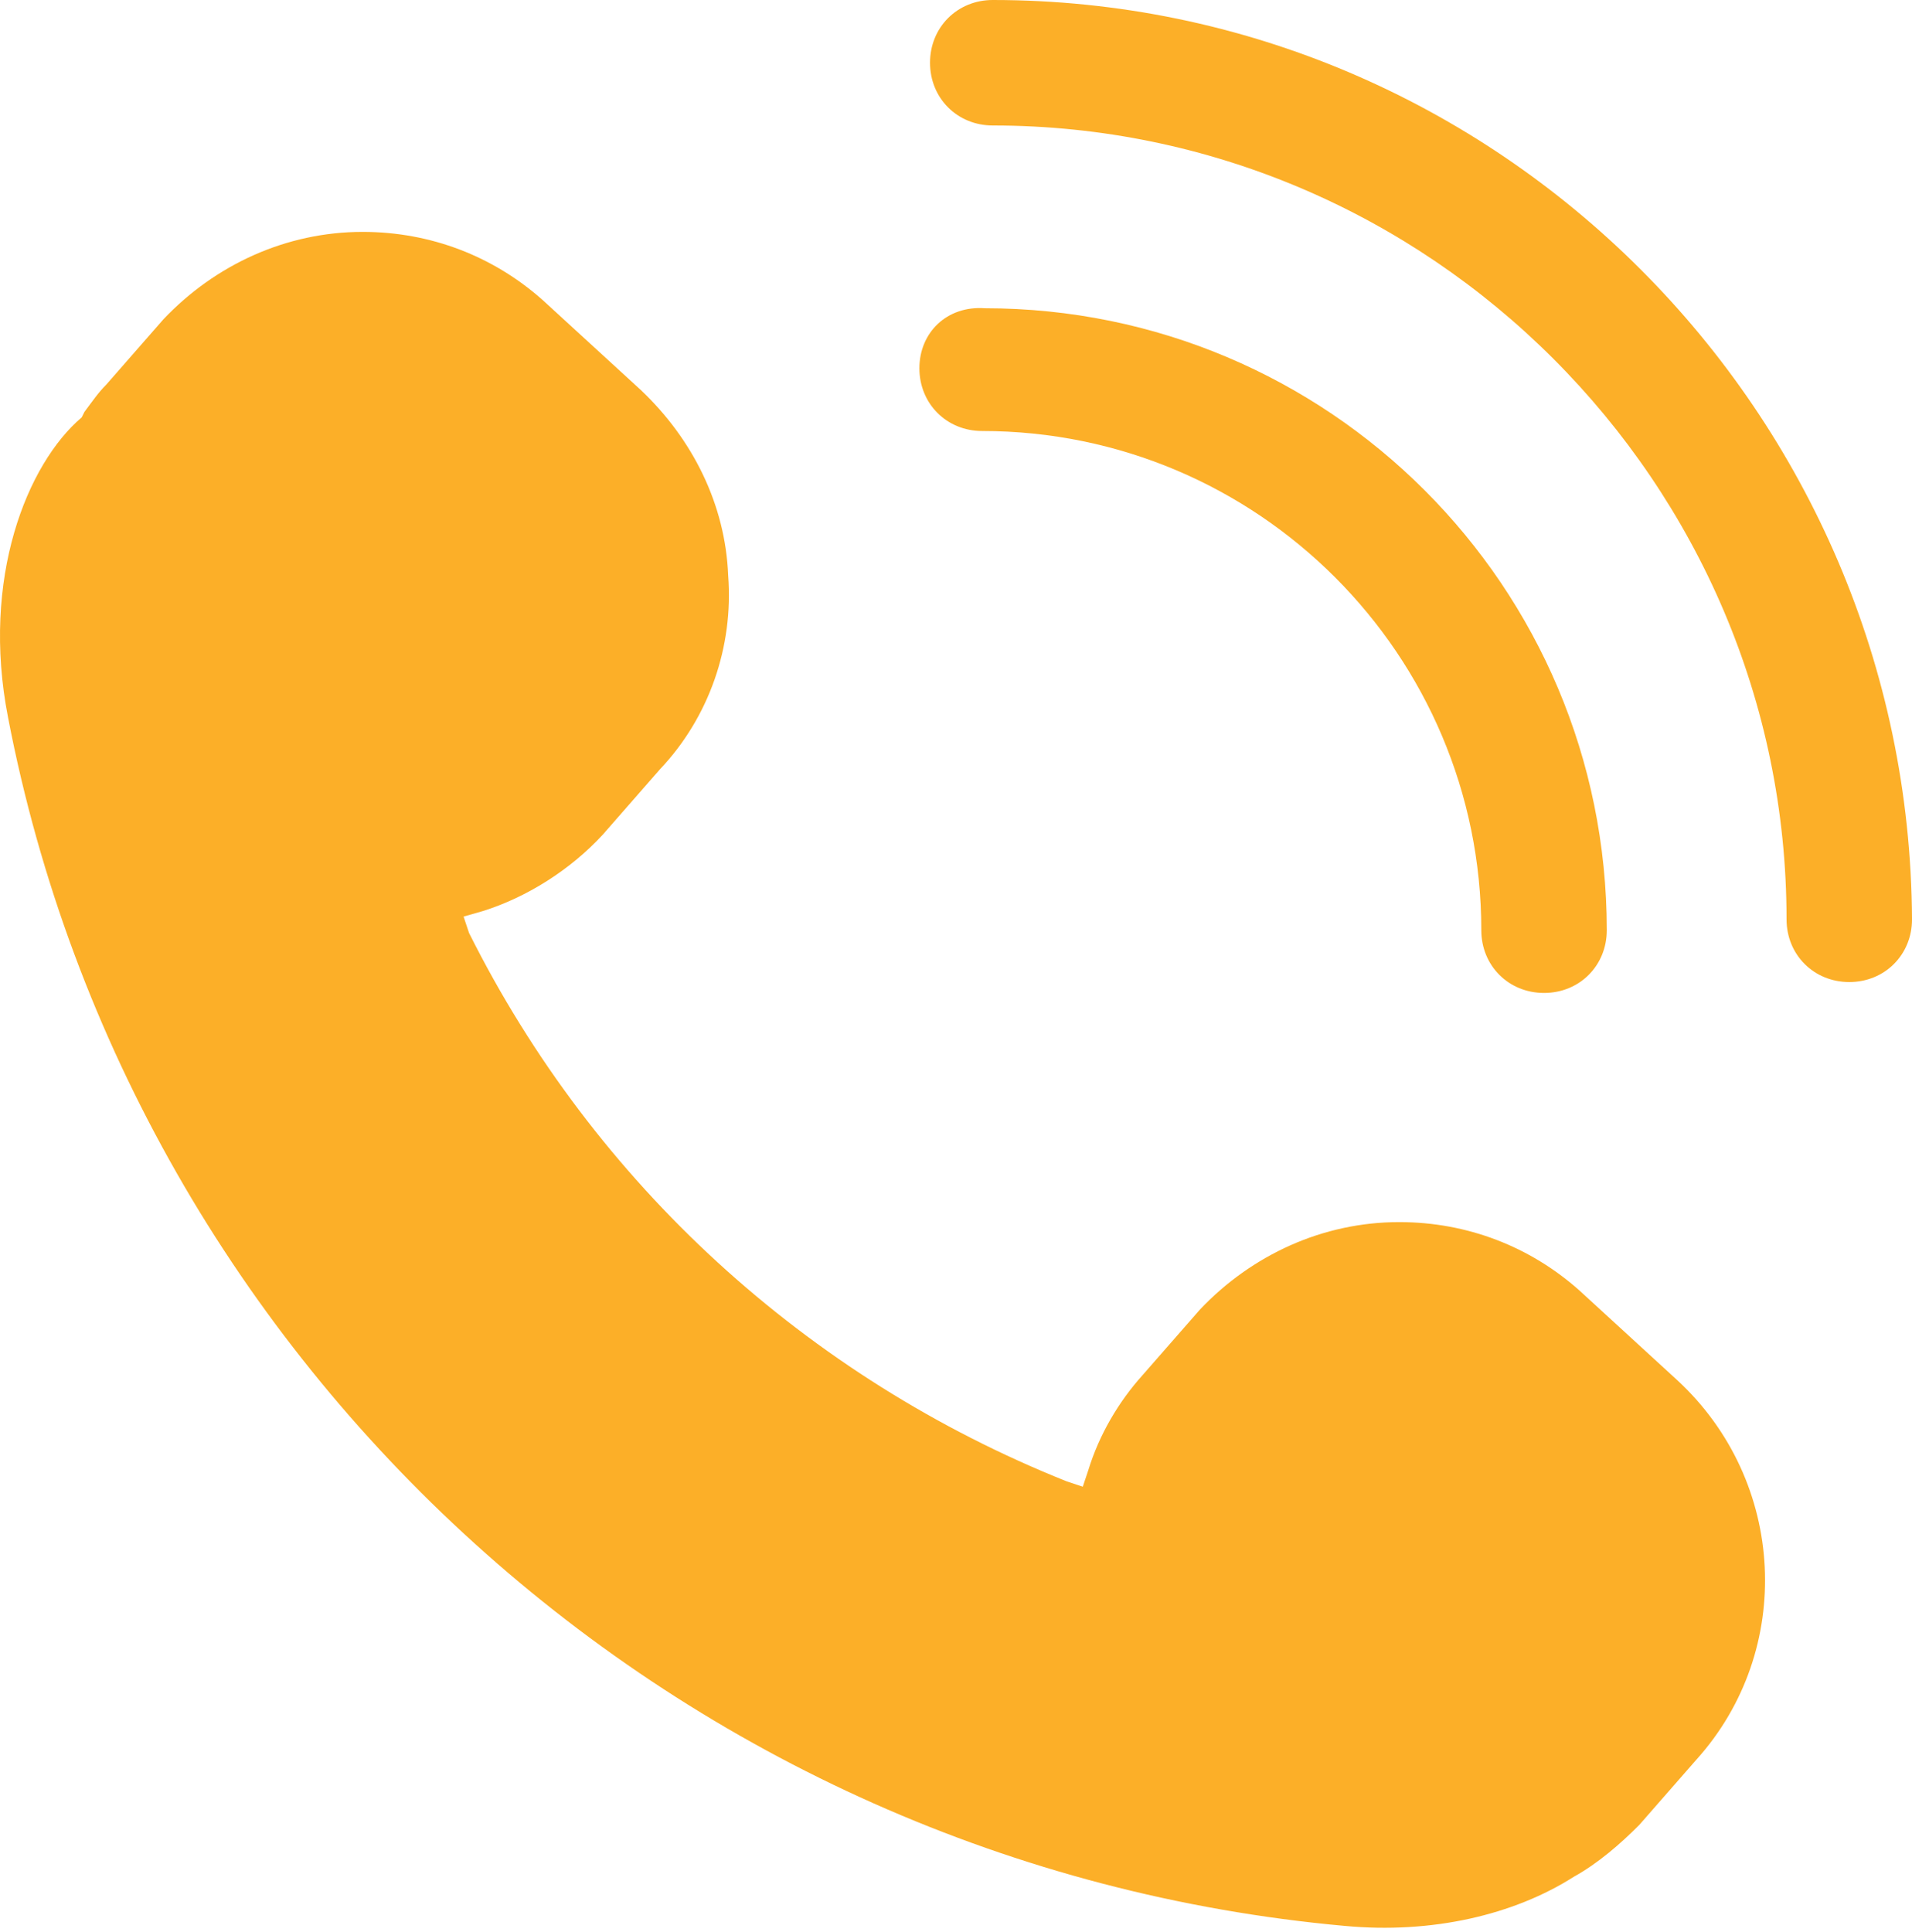 <?xml version="1.0" encoding="UTF-8"?> <svg xmlns="http://www.w3.org/2000/svg" width="96" height="97" viewBox="0 0 96 97" fill="none"> <path d="M30.261 41.909L33.137 38.622C35.602 36.02 36.835 32.459 36.561 28.898C36.424 25.337 34.781 22.05 32.179 19.585L27.248 15.066C24.783 12.874 21.633 11.642 18.209 11.642C14.374 11.642 10.813 13.285 8.211 16.024L5.335 19.311C4.924 19.722 4.65 20.133 4.239 20.681L4.102 20.955C1.363 23.283 -0.965 29.035 0.404 36.02C6.704 68.753 34.233 93.679 67.514 96.692C71.896 97.103 76.005 96.144 79.018 94.227C80.251 93.542 81.346 92.584 82.305 91.625L85.181 88.338C90.112 82.859 89.701 74.368 84.222 69.301L79.292 64.781C76.827 62.59 73.677 61.357 70.253 61.357C66.418 61.357 62.857 63.001 60.255 65.74L57.379 69.027C56.146 70.396 55.187 72.04 54.64 73.82L54.366 74.642L53.544 74.368C40.533 69.164 29.85 59.44 23.55 46.84L23.276 46.018L24.235 45.744C26.426 45.059 28.618 43.69 30.261 41.909Z" fill="#FCAF28"></path> <path d="M46.696 3.15C46.696 4.93 48.066 6.3 49.846 6.3C71.759 6.3 89.701 24.241 89.701 46.155C89.701 47.935 91.07 49.305 92.851 49.305C94.631 49.305 96.001 47.935 96.001 46.155C95.864 20.681 75.183 0 49.846 0C48.066 0 46.696 1.37 46.696 3.15Z" fill="#FCAF28"></path> <path d="M46.162 18.489C46.162 20.269 47.531 21.639 49.312 21.639C63.144 21.639 74.375 32.87 74.375 46.702C74.375 48.483 75.745 49.852 77.525 49.852C79.305 49.852 80.675 48.483 80.675 46.702C80.675 29.446 66.705 15.476 49.449 15.476C47.531 15.339 46.162 16.709 46.162 18.489Z" fill="#FCAF28"></path> </svg> 